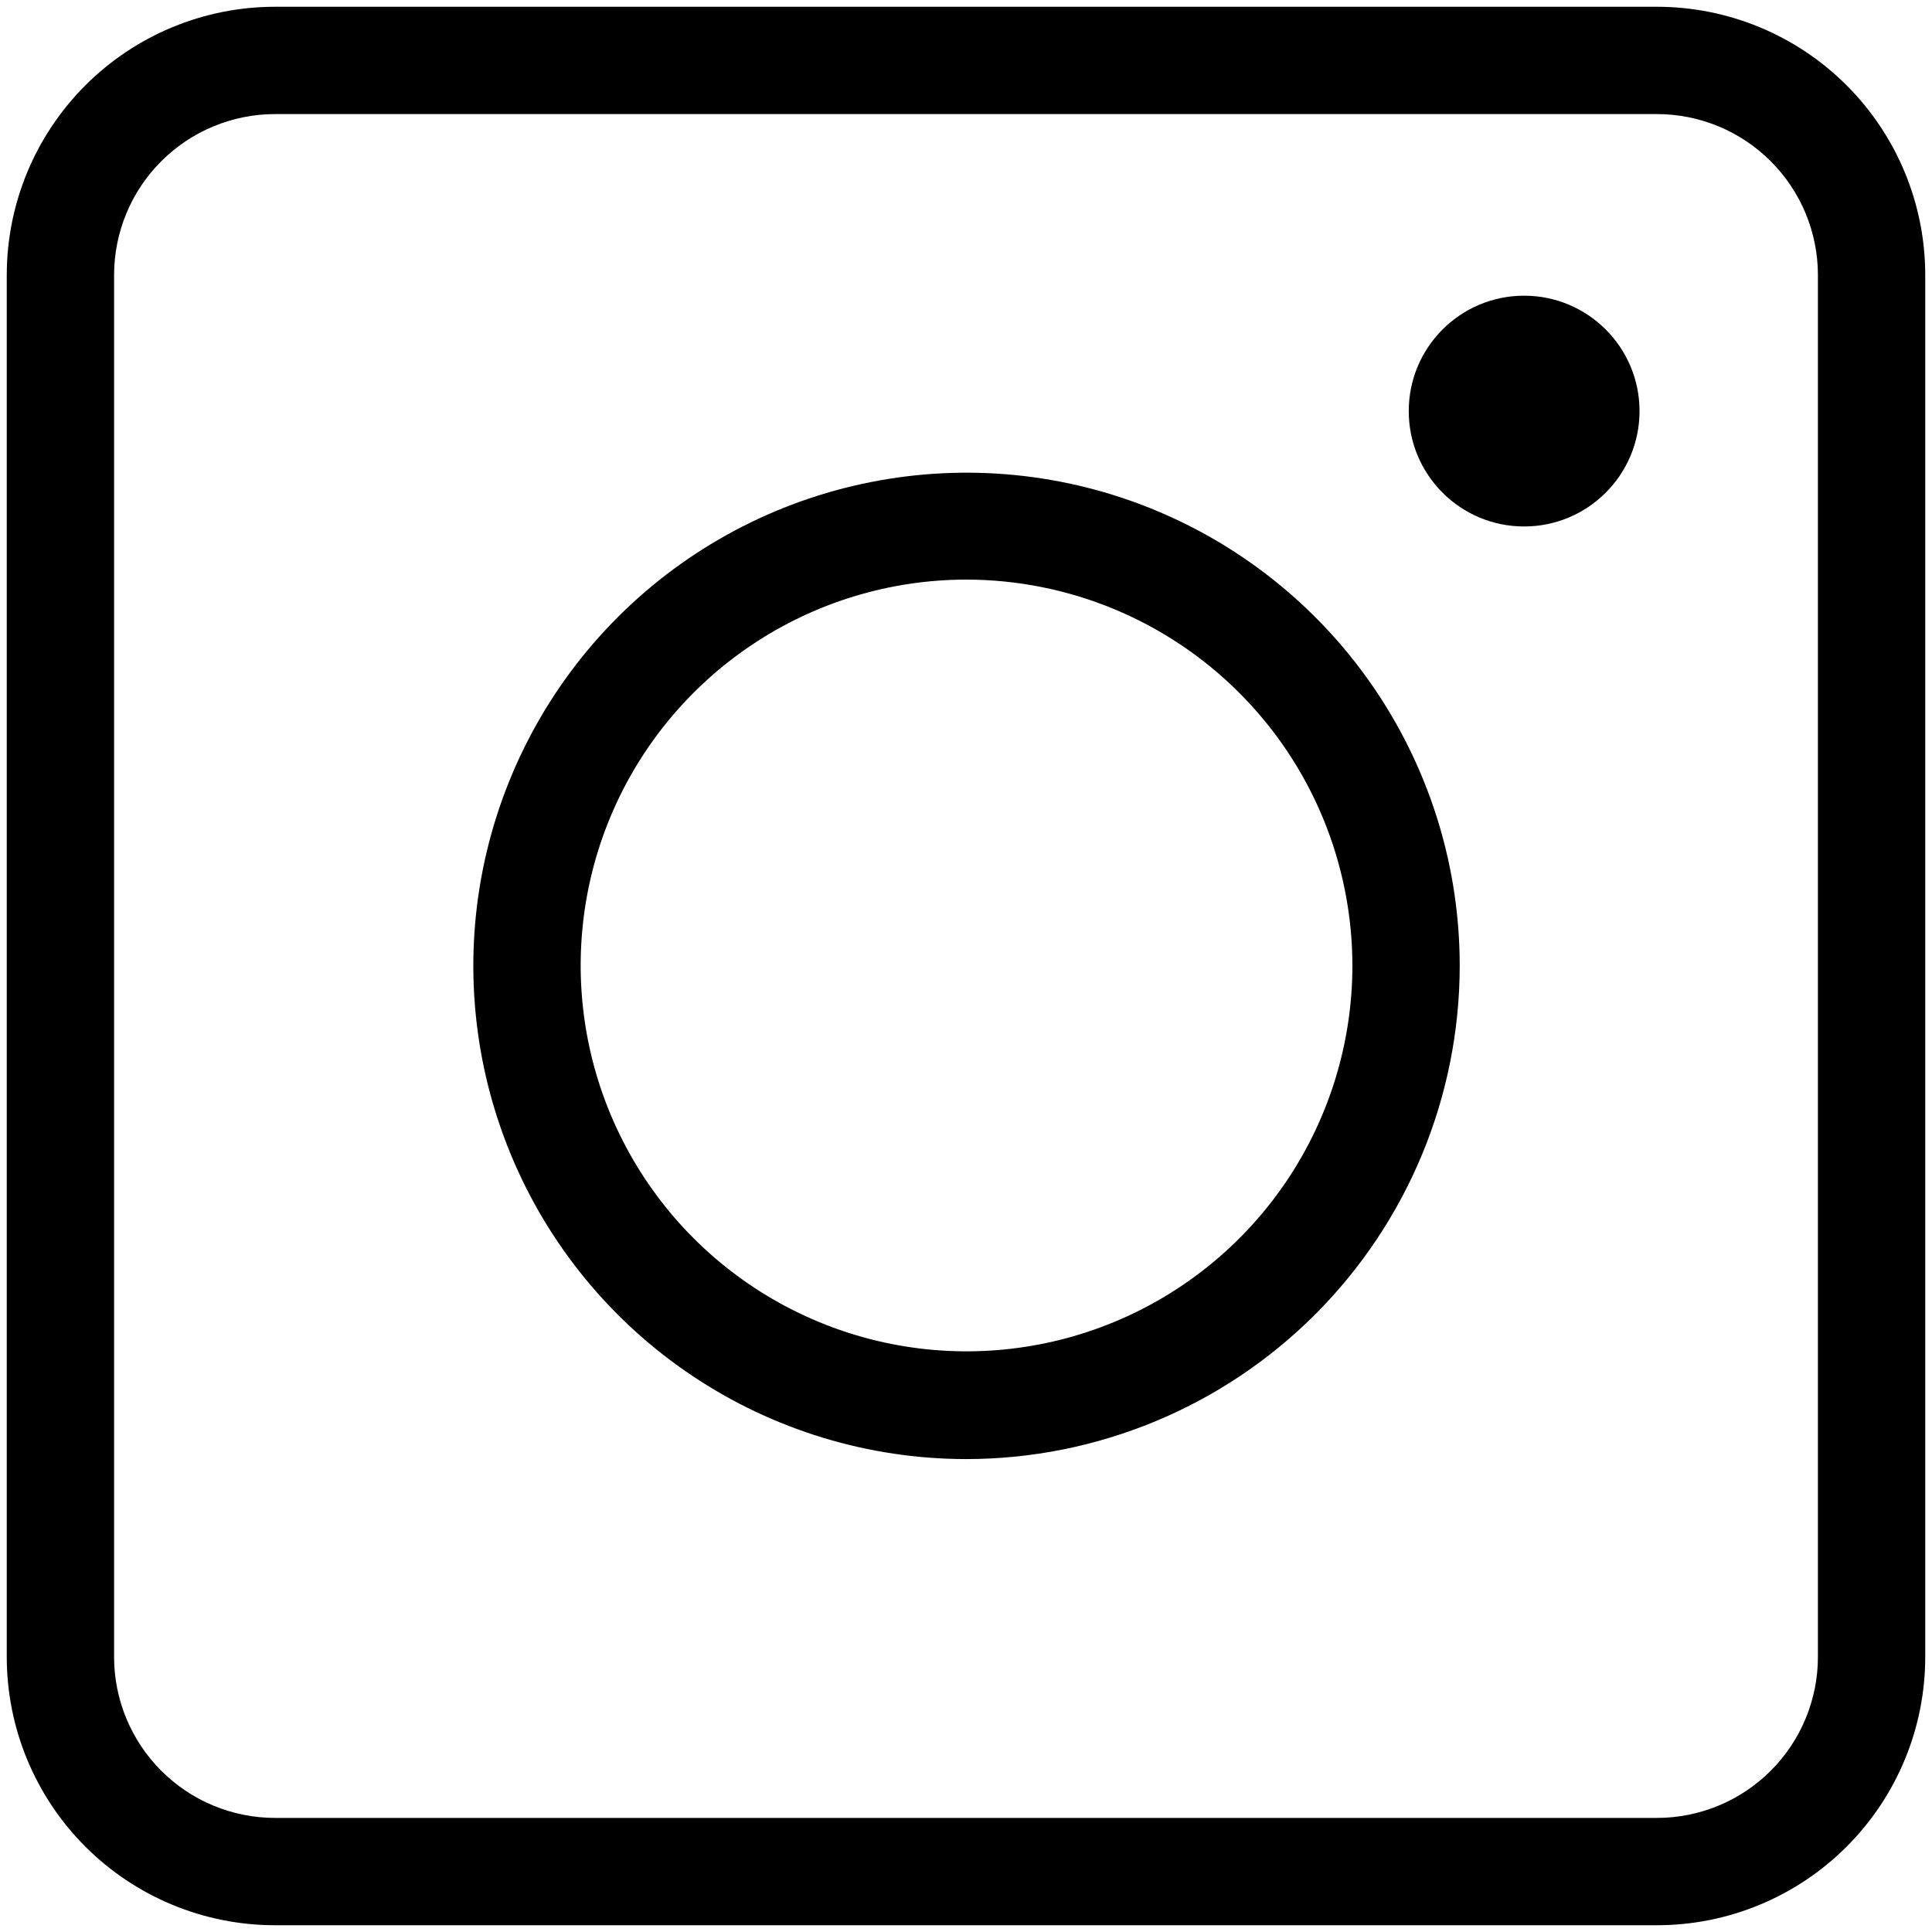 <svg width="60" height="60" viewBox="0 0 60 60" fill="none" xmlns="http://www.w3.org/2000/svg">
<path d="M51.457 59.79H8.543C6.333 59.79 4.214 58.912 2.651 57.349C1.088 55.786 0.21 53.667 0.21 51.457V8.543C0.21 6.333 1.088 4.214 2.651 2.651C4.214 1.088 6.333 0.21 8.543 0.21H51.457C53.667 0.21 55.786 1.088 57.349 2.651C58.912 4.214 59.79 6.333 59.79 8.543V51.457C59.79 53.667 58.912 55.786 57.349 57.349C55.786 58.912 53.667 59.79 51.457 59.79ZM8.543 3.543C7.217 3.543 5.945 4.07 5.008 5.008C4.07 5.945 3.543 7.217 3.543 8.543V51.457C3.543 52.783 4.07 54.054 5.008 54.992C5.945 55.93 7.217 56.457 8.543 56.457H51.457C52.783 56.457 54.054 55.93 54.992 54.992C55.93 54.054 56.457 52.783 56.457 51.457V8.543C56.457 7.217 55.93 5.945 54.992 5.008C54.054 4.07 52.783 3.543 51.457 3.543H8.543Z" fill="black"/>
<path d="M30 45.313C26.971 45.31 24.011 44.409 21.495 42.724C18.978 41.039 17.017 38.645 15.861 35.846C14.704 33.047 14.403 29.967 14.996 26.997C15.59 24.027 17.05 21.299 19.193 19.159C21.336 17.019 24.066 15.562 27.037 14.973C30.008 14.383 33.087 14.688 35.884 15.848C38.682 17.009 41.073 18.973 42.755 21.491C44.437 24.01 45.334 26.971 45.333 30C45.328 34.063 43.71 37.958 40.835 40.829C37.96 43.701 34.063 45.313 30 45.313ZM30 18C27.631 18.003 25.317 18.709 23.349 20.027C21.381 21.345 19.847 23.216 18.942 25.405C18.037 27.594 17.802 30.002 18.264 32.325C18.727 34.648 19.868 36.782 21.543 38.457C23.218 40.132 25.352 41.273 27.675 41.736C29.998 42.199 32.406 41.963 34.595 41.058C36.784 40.153 38.655 38.619 39.974 36.651C41.291 34.683 41.997 32.369 42 30C42 26.817 40.736 23.765 38.485 21.515C36.235 19.264 33.183 18 30 18Z" fill="black"/>
<path d="M47.333 16.35C49.312 16.35 50.917 14.746 50.917 12.767C50.917 10.788 49.312 9.183 47.333 9.183C45.354 9.183 43.75 10.788 43.75 12.767C43.75 14.746 45.354 16.35 47.333 16.35Z" fill="black"/>
</svg>
